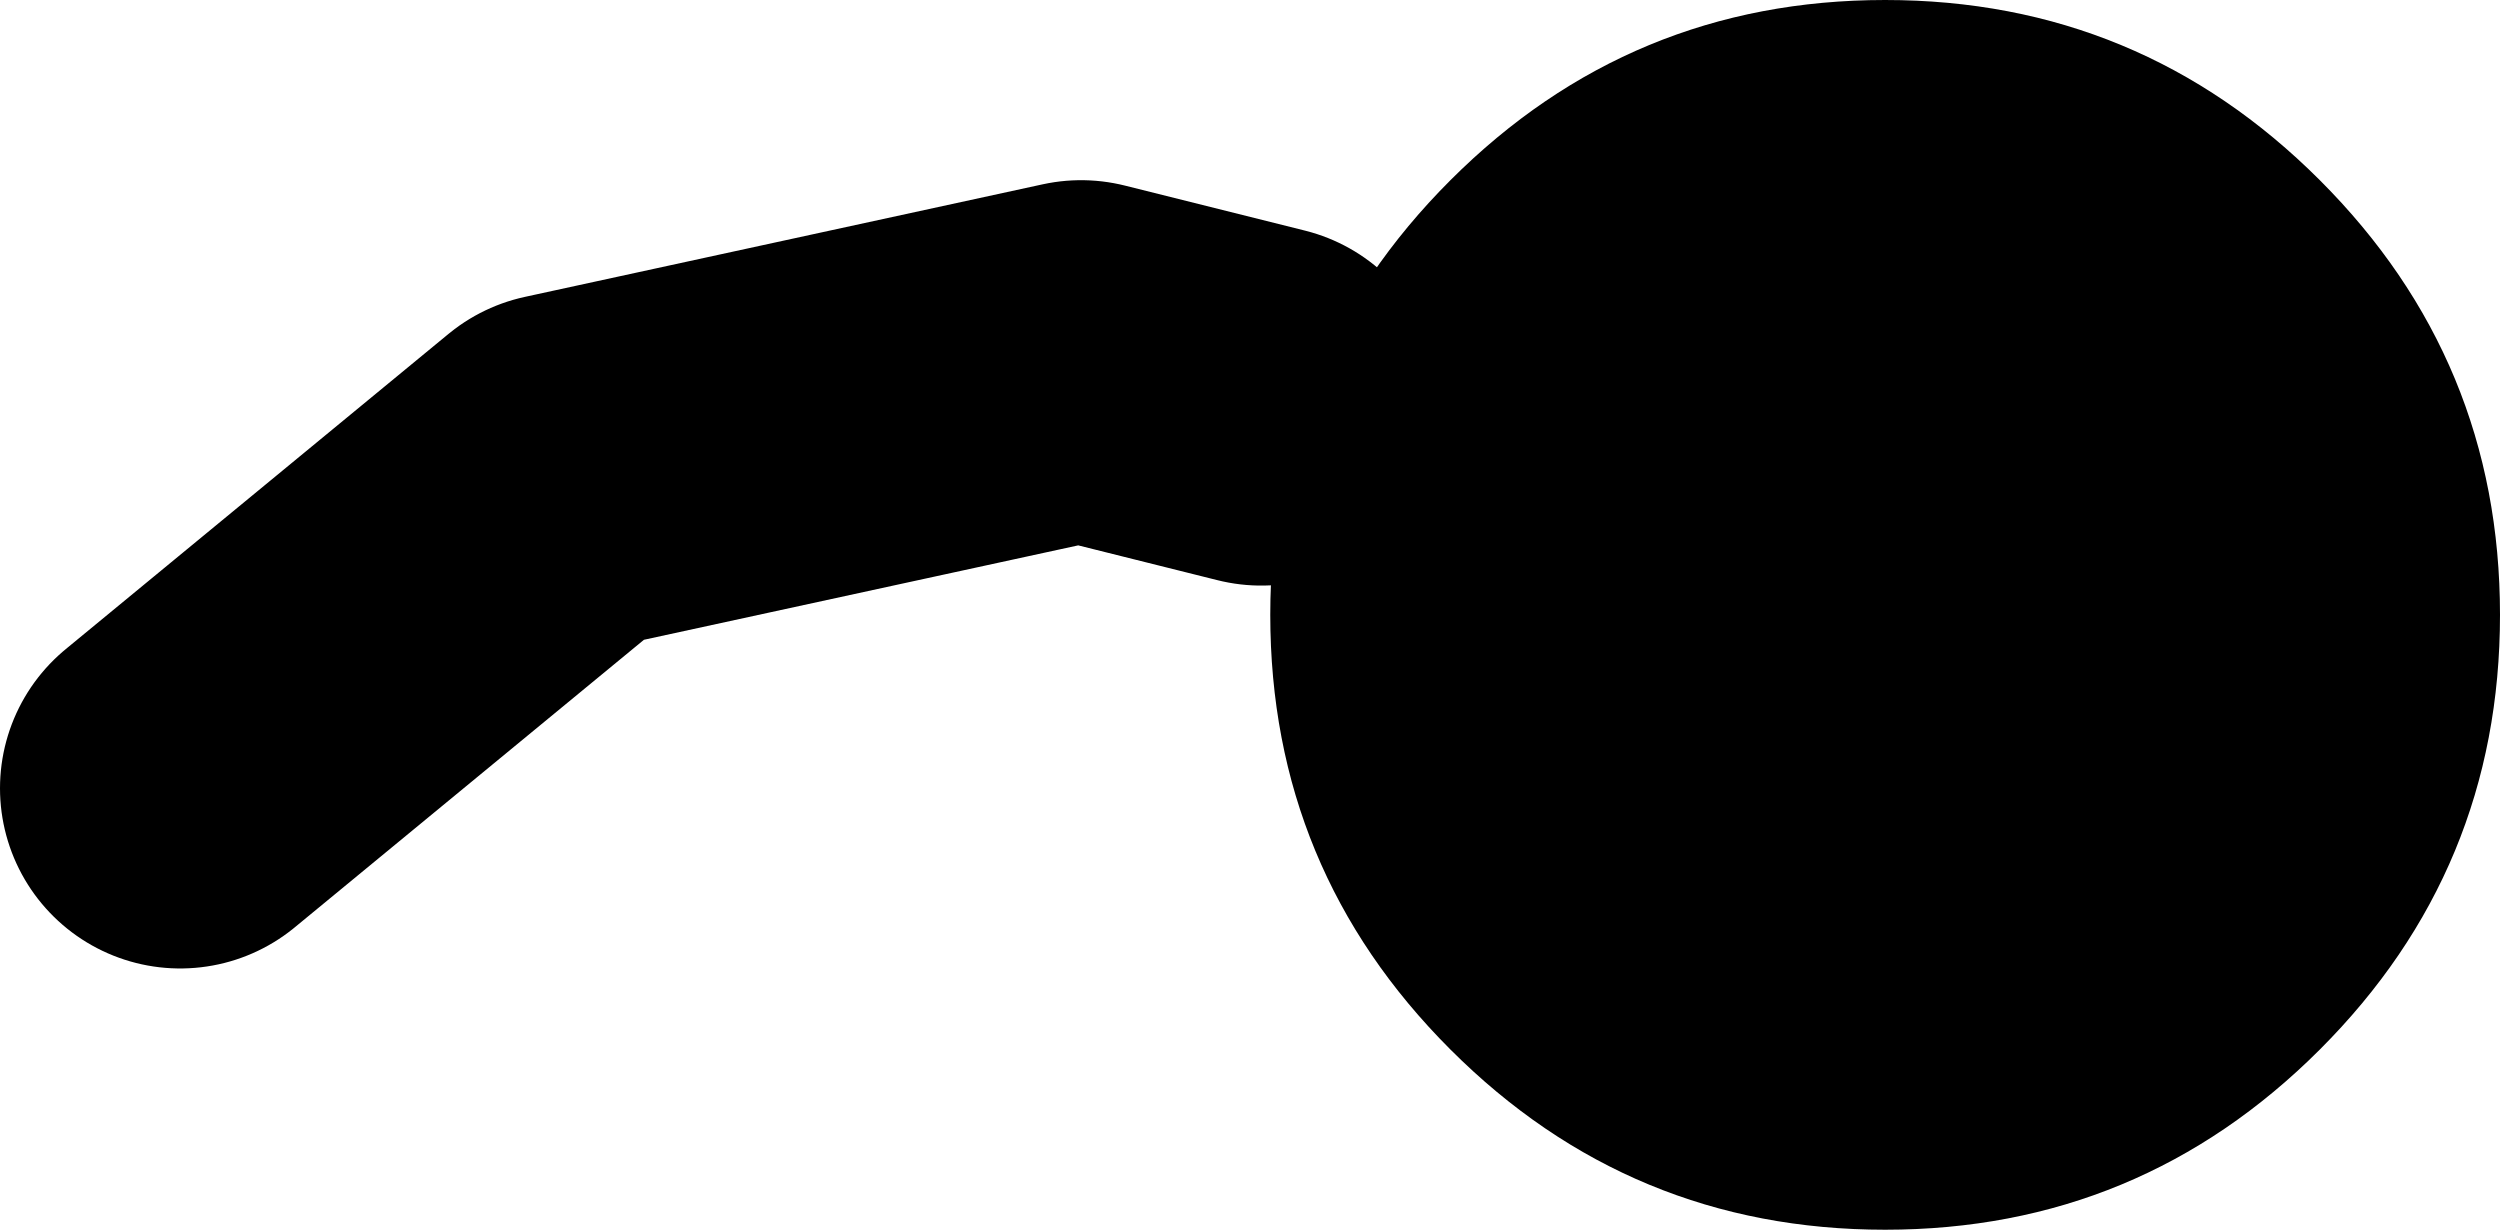 <?xml version="1.0" encoding="UTF-8" standalone="no"?>
<svg xmlns:xlink="http://www.w3.org/1999/xlink" height="27.3px" width="55.5px" xmlns="http://www.w3.org/2000/svg">
  <g transform="matrix(1.0, 0.0, 0.0, 1.0, -7.6, 15.65)">
    <path d="M11.6 1.85 L20.1 -5.15 31.6 -7.65 35.6 -6.65" fill="none" stroke="#000000" stroke-linecap="round" stroke-linejoin="round" stroke-width="8.0"/>
    <path d="M35.8 -2.0 Q35.8 -7.65 39.8 -11.65 43.8 -15.65 49.45 -15.65 55.1 -15.65 59.1 -11.65 63.1 -7.65 63.1 -2.0 63.1 3.65 59.1 7.65 55.1 11.65 49.45 11.65 43.8 11.65 39.8 7.65 35.8 3.65 35.8 -2.0" fill="#000000" fill-rule="evenodd" stroke="none"/>
  </g>
</svg>
